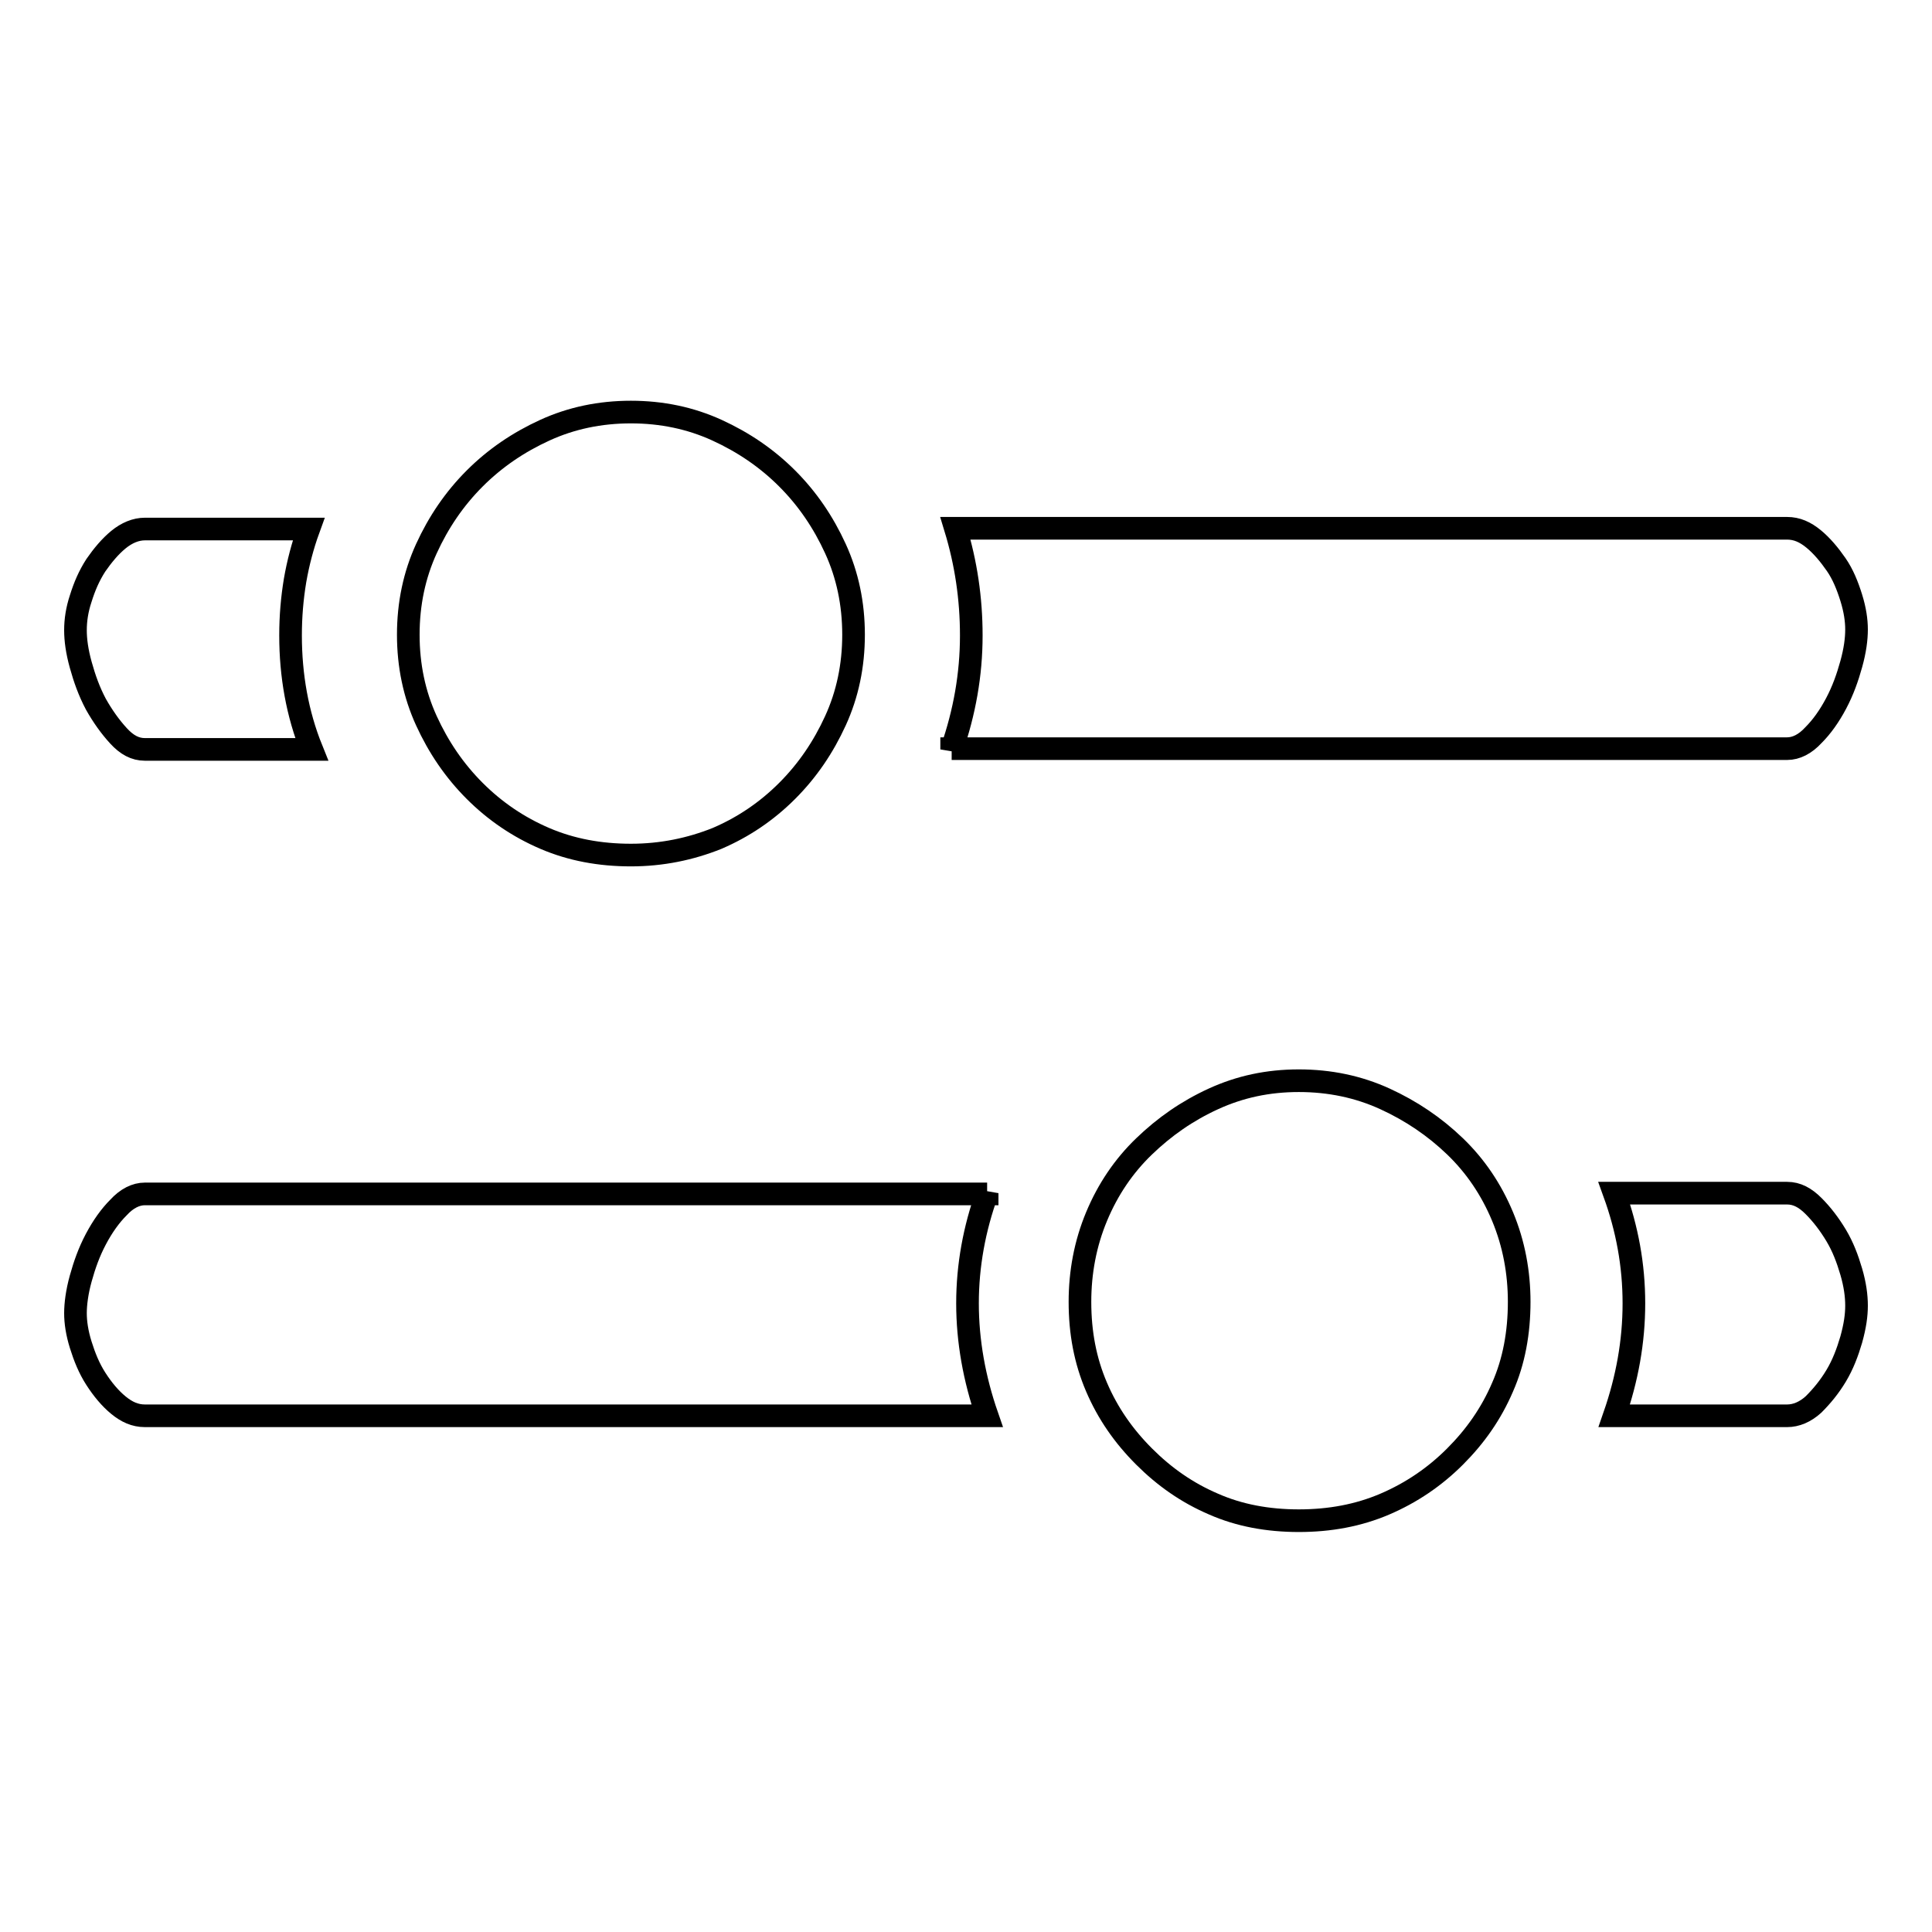 <?xml version="1.0" encoding="utf-8"?>
<!-- Svg Vector Icons : http://www.onlinewebfonts.com/icon -->
<!DOCTYPE svg PUBLIC "-//W3C//DTD SVG 1.1//EN" "http://www.w3.org/Graphics/SVG/1.1/DTD/svg11.dtd">
<svg version="1.1" xmlns="http://www.w3.org/2000/svg" xmlns:xlink="http://www.w3.org/1999/xlink" x="0px" y="0px" viewBox="0 0 256 256" enable-background="new 0 0 256 256" xml:space="preserve">
<g><g><path stroke-width="3" fill-opacity="0" stroke="#000000"  d="M83.6,113.3c-4.1,0-7.9-0.7-11.4-2.2c-3.5-1.5-6.6-3.6-9.3-6.3c-2.7-2.7-4.8-5.8-6.4-9.3c-1.6-3.5-2.4-7.3-2.4-11.4c0-4.1,0.8-7.9,2.4-11.4c1.6-3.5,3.7-6.6,6.4-9.3c2.7-2.7,5.8-4.8,9.3-6.4c3.5-1.6,7.3-2.4,11.4-2.4c4.1,0,7.9,0.8,11.4,2.4c3.5,1.6,6.6,3.7,9.3,6.4c2.7,2.7,4.8,5.8,6.4,9.3c1.6,3.5,2.4,7.3,2.4,11.4c0,4.1-0.8,7.9-2.4,11.4s-3.7,6.6-6.4,9.3c-2.7,2.7-5.8,4.8-9.3,6.3C91.5,112.5,87.7,113.3,83.6,113.3z M236.8,158.1c1.3,0,2.4,0.6,3.5,1.7s2.1,2.4,3,3.9c0.9,1.5,1.5,3.1,2,4.8c0.5,1.7,0.7,3.2,0.7,4.5s-0.2,2.7-0.7,4.5c-0.5,1.7-1.1,3.3-2,4.8c-0.9,1.5-1.9,2.7-3,3.8c-1.1,1-2.3,1.5-3.5,1.5h-22.9c1.7-4.9,2.6-9.8,2.6-14.9s-0.9-9.9-2.6-14.6L236.8,158.1L236.8,158.1z M19.2,99.3c-1.3,0-2.4-0.6-3.5-1.8c-1.1-1.2-2.1-2.6-3-4.2c-0.9-1.7-1.5-3.4-2-5.2c-0.5-1.8-0.7-3.3-0.7-4.6c0-1.3,0.2-2.7,0.7-4.2c0.5-1.6,1.1-3,2-4.4c0.9-1.3,1.9-2.5,3-3.4c1.1-0.9,2.3-1.4,3.5-1.4h21.7c-0.8,2.2-1.4,4.5-1.8,6.8c-0.4,2.4-0.6,4.8-0.6,7.3c0,5.3,0.9,10.4,2.8,15.1H19.2L19.2,99.3z M126.1,99.3c1.7-4.9,2.6-9.9,2.6-15.1c0-4.9-0.7-9.6-2.1-14.2h110.2c1.3,0,2.4,0.5,3.5,1.4s2.1,2.1,3,3.4c0.9,1.3,1.5,2.8,2,4.4c0.5,1.6,0.7,3,0.7,4.2c0,1.3-0.2,2.8-0.7,4.6c-0.5,1.8-1.1,3.5-2,5.2c-0.9,1.7-1.9,3.1-3,4.2c-1.1,1.2-2.3,1.8-3.5,1.8H126.1L126.1,99.3z M130.8,158.1c-1.7,4.7-2.6,9.6-2.6,14.6c0,5,0.9,10,2.6,14.9H19.2c-1.3,0-2.4-0.5-3.5-1.4c-1.1-0.9-2.1-2.1-3-3.5c-0.9-1.4-1.5-2.9-2-4.5c-0.5-1.6-0.7-3-0.7-4.2s0.2-2.8,0.7-4.6c0.5-1.8,1.1-3.5,2-5.2c0.9-1.7,1.9-3.1,3-4.2c1.1-1.2,2.3-1.8,3.5-1.8H130.8z M172.1,143.2c4.1,0,7.9,0.8,11.4,2.4c3.5,1.6,6.6,3.7,9.3,6.3c2.7,2.6,4.8,5.7,6.3,9.3s2.2,7.4,2.2,11.3c0,4.1-0.7,7.9-2.2,11.3c-1.5,3.5-3.6,6.5-6.3,9.2c-2.7,2.7-5.8,4.8-9.3,6.3c-3.5,1.5-7.3,2.2-11.4,2.2c-4.1,0-7.9-0.7-11.3-2.2c-3.5-1.5-6.5-3.6-9.2-6.3c-2.7-2.7-4.8-5.7-6.3-9.2c-1.5-3.5-2.2-7.2-2.2-11.3c0-3.9,0.7-7.7,2.2-11.3c1.5-3.6,3.6-6.7,6.3-9.3c2.7-2.6,5.7-4.7,9.2-6.3C164.3,144,168,143.2,172.1,143.2z"/></g></g>
</svg>